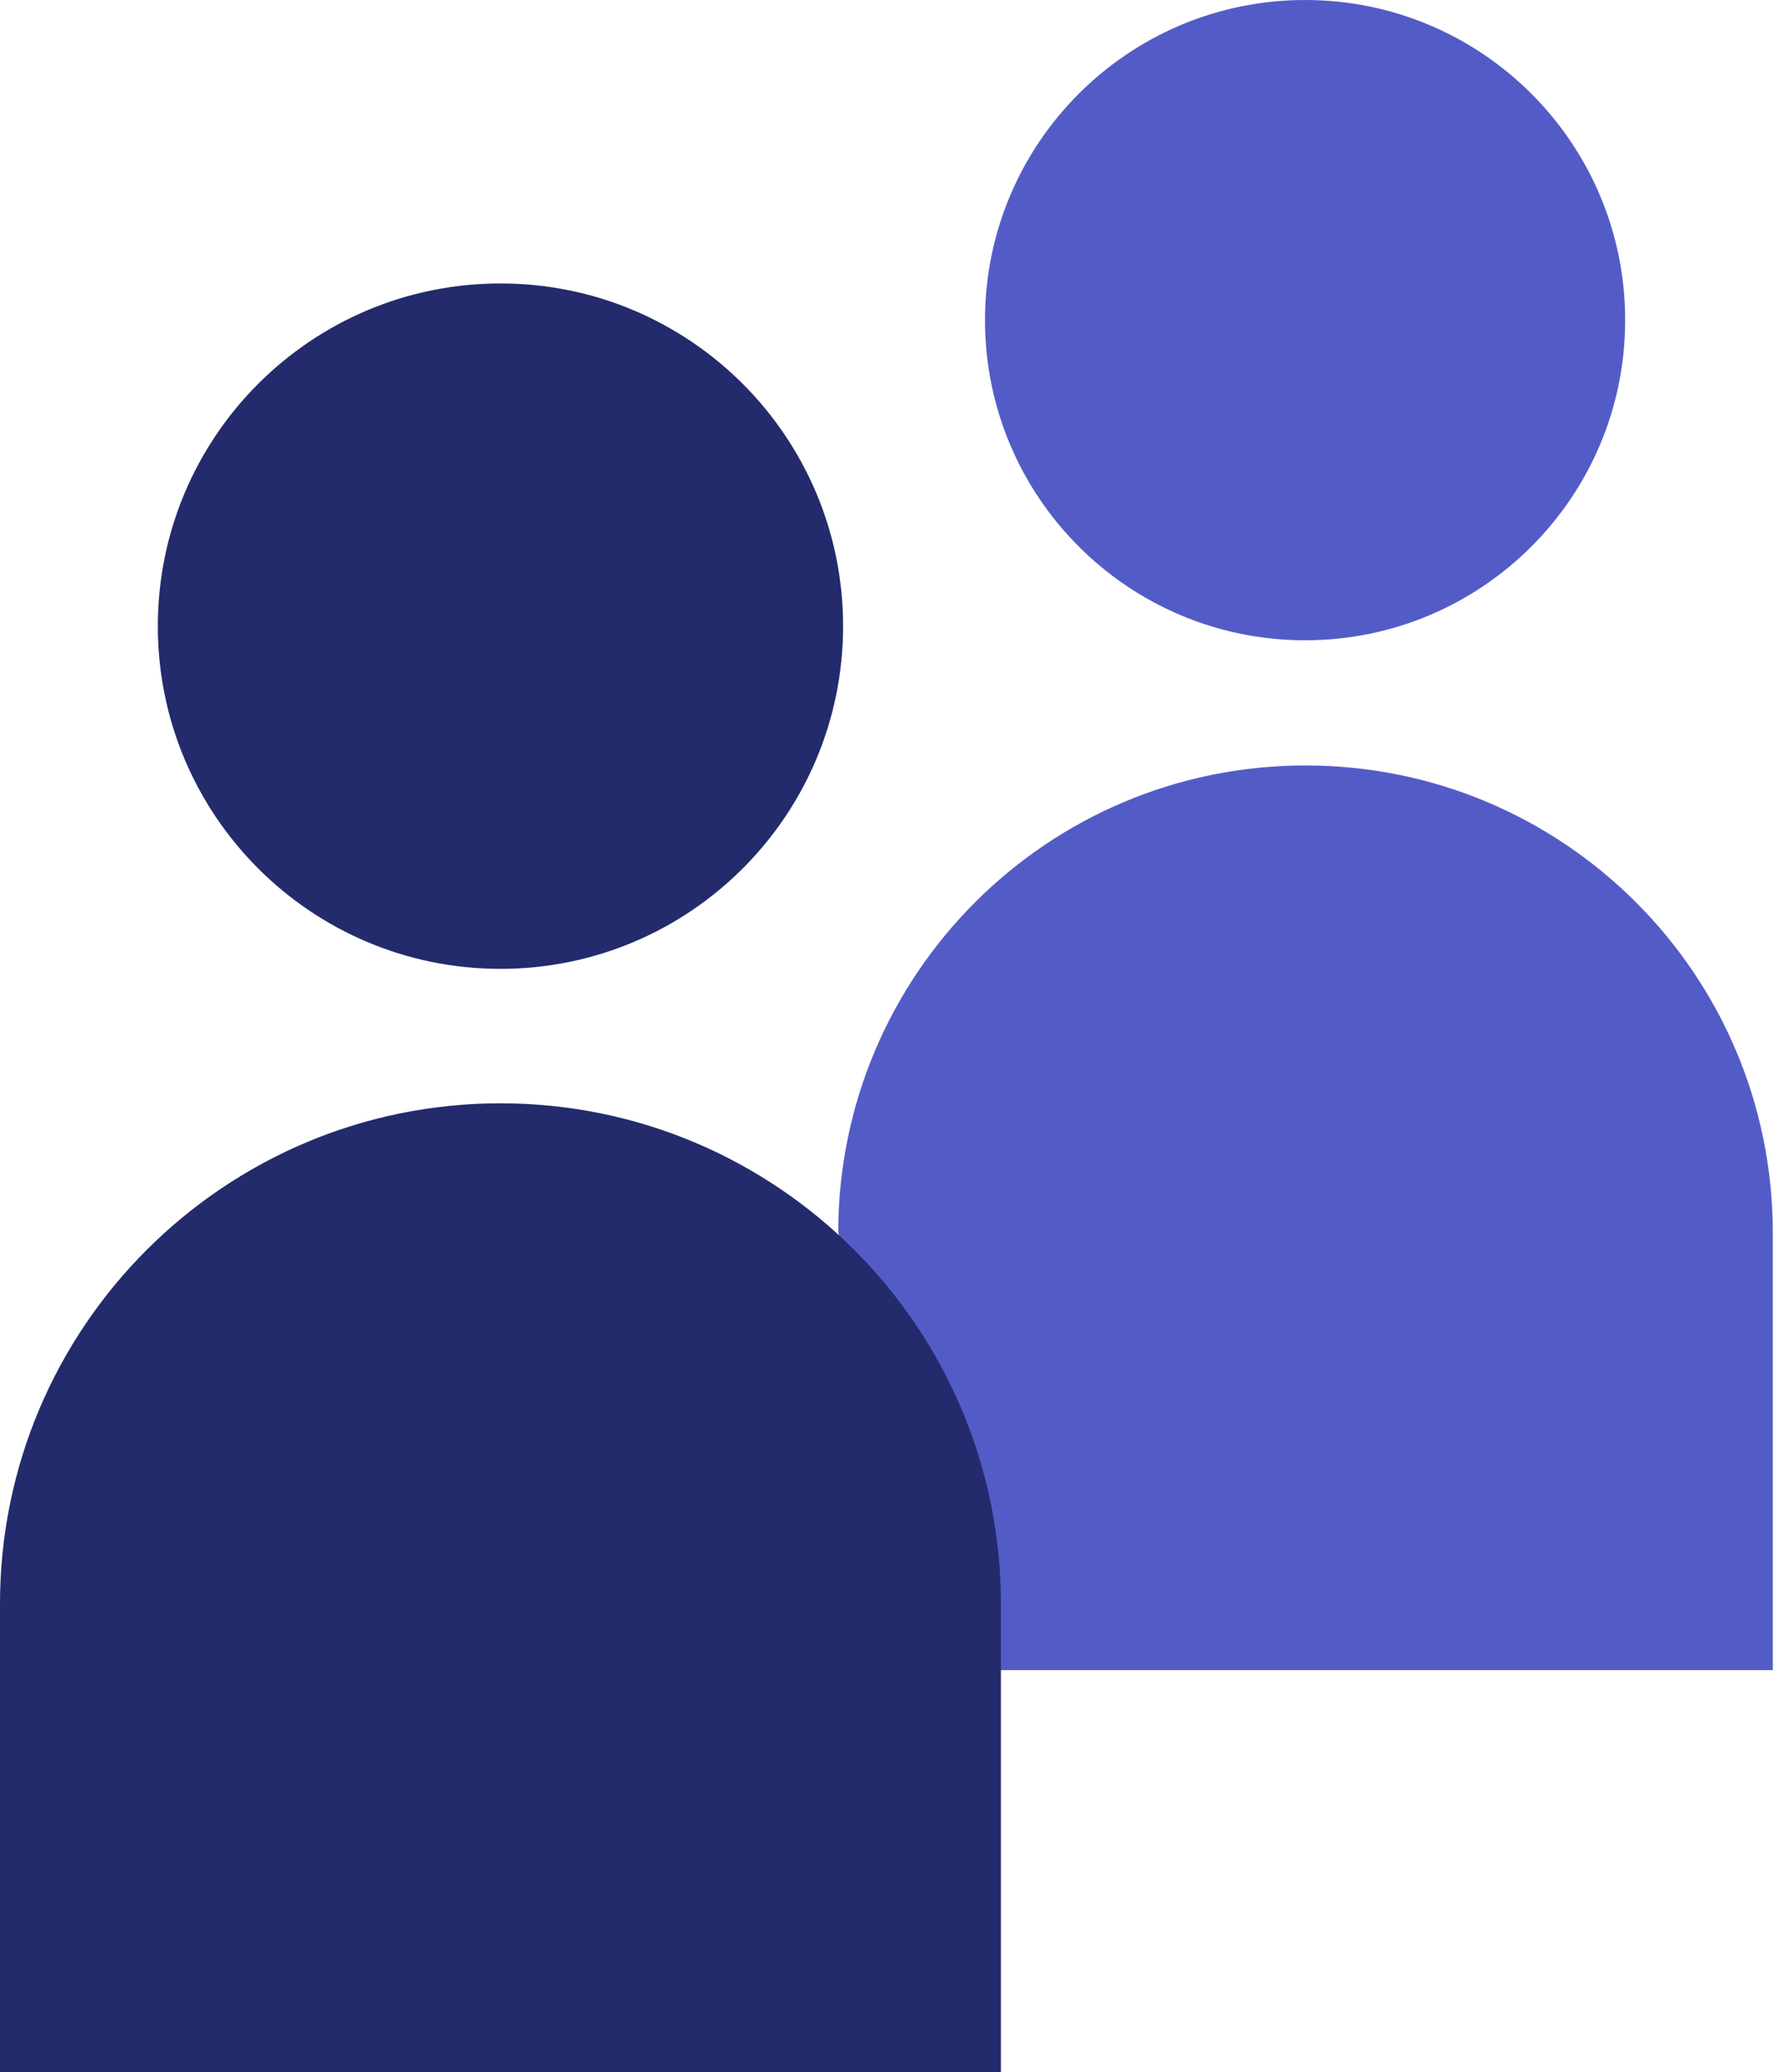 <svg width="62" height="72" viewBox="0 0 62 72" fill="none" xmlns="http://www.w3.org/2000/svg">
<path d="M45.356 22.248C51.5 22.248 56.48 17.267 56.48 11.124C56.48 4.98 51.5 0 45.356 0C39.213 0 34.232 4.98 34.232 11.124C34.232 17.267 39.213 22.248 45.356 22.248Z" fill="#535CC6"/>
<path d="M29.131 42.837C29.131 33.864 36.398 26.597 45.371 26.597C54.344 26.597 61.611 33.864 61.611 42.837V58.032H29.146V42.837H29.131Z" fill="#535CC6"/>
<path d="M17.393 33.664C23.969 33.664 29.3 28.333 29.3 21.757C29.3 15.18 23.969 9.849 17.393 9.849C10.816 9.849 5.485 15.18 5.485 21.757C5.485 28.333 10.816 33.664 17.393 33.664Z" fill="#232B6C"/>
<path d="M0 55.729C0 46.126 7.79 38.336 17.393 38.336C26.995 38.336 34.785 46.126 34.785 55.729V72H0V55.729Z" fill="#232B6C"/>
</svg>
